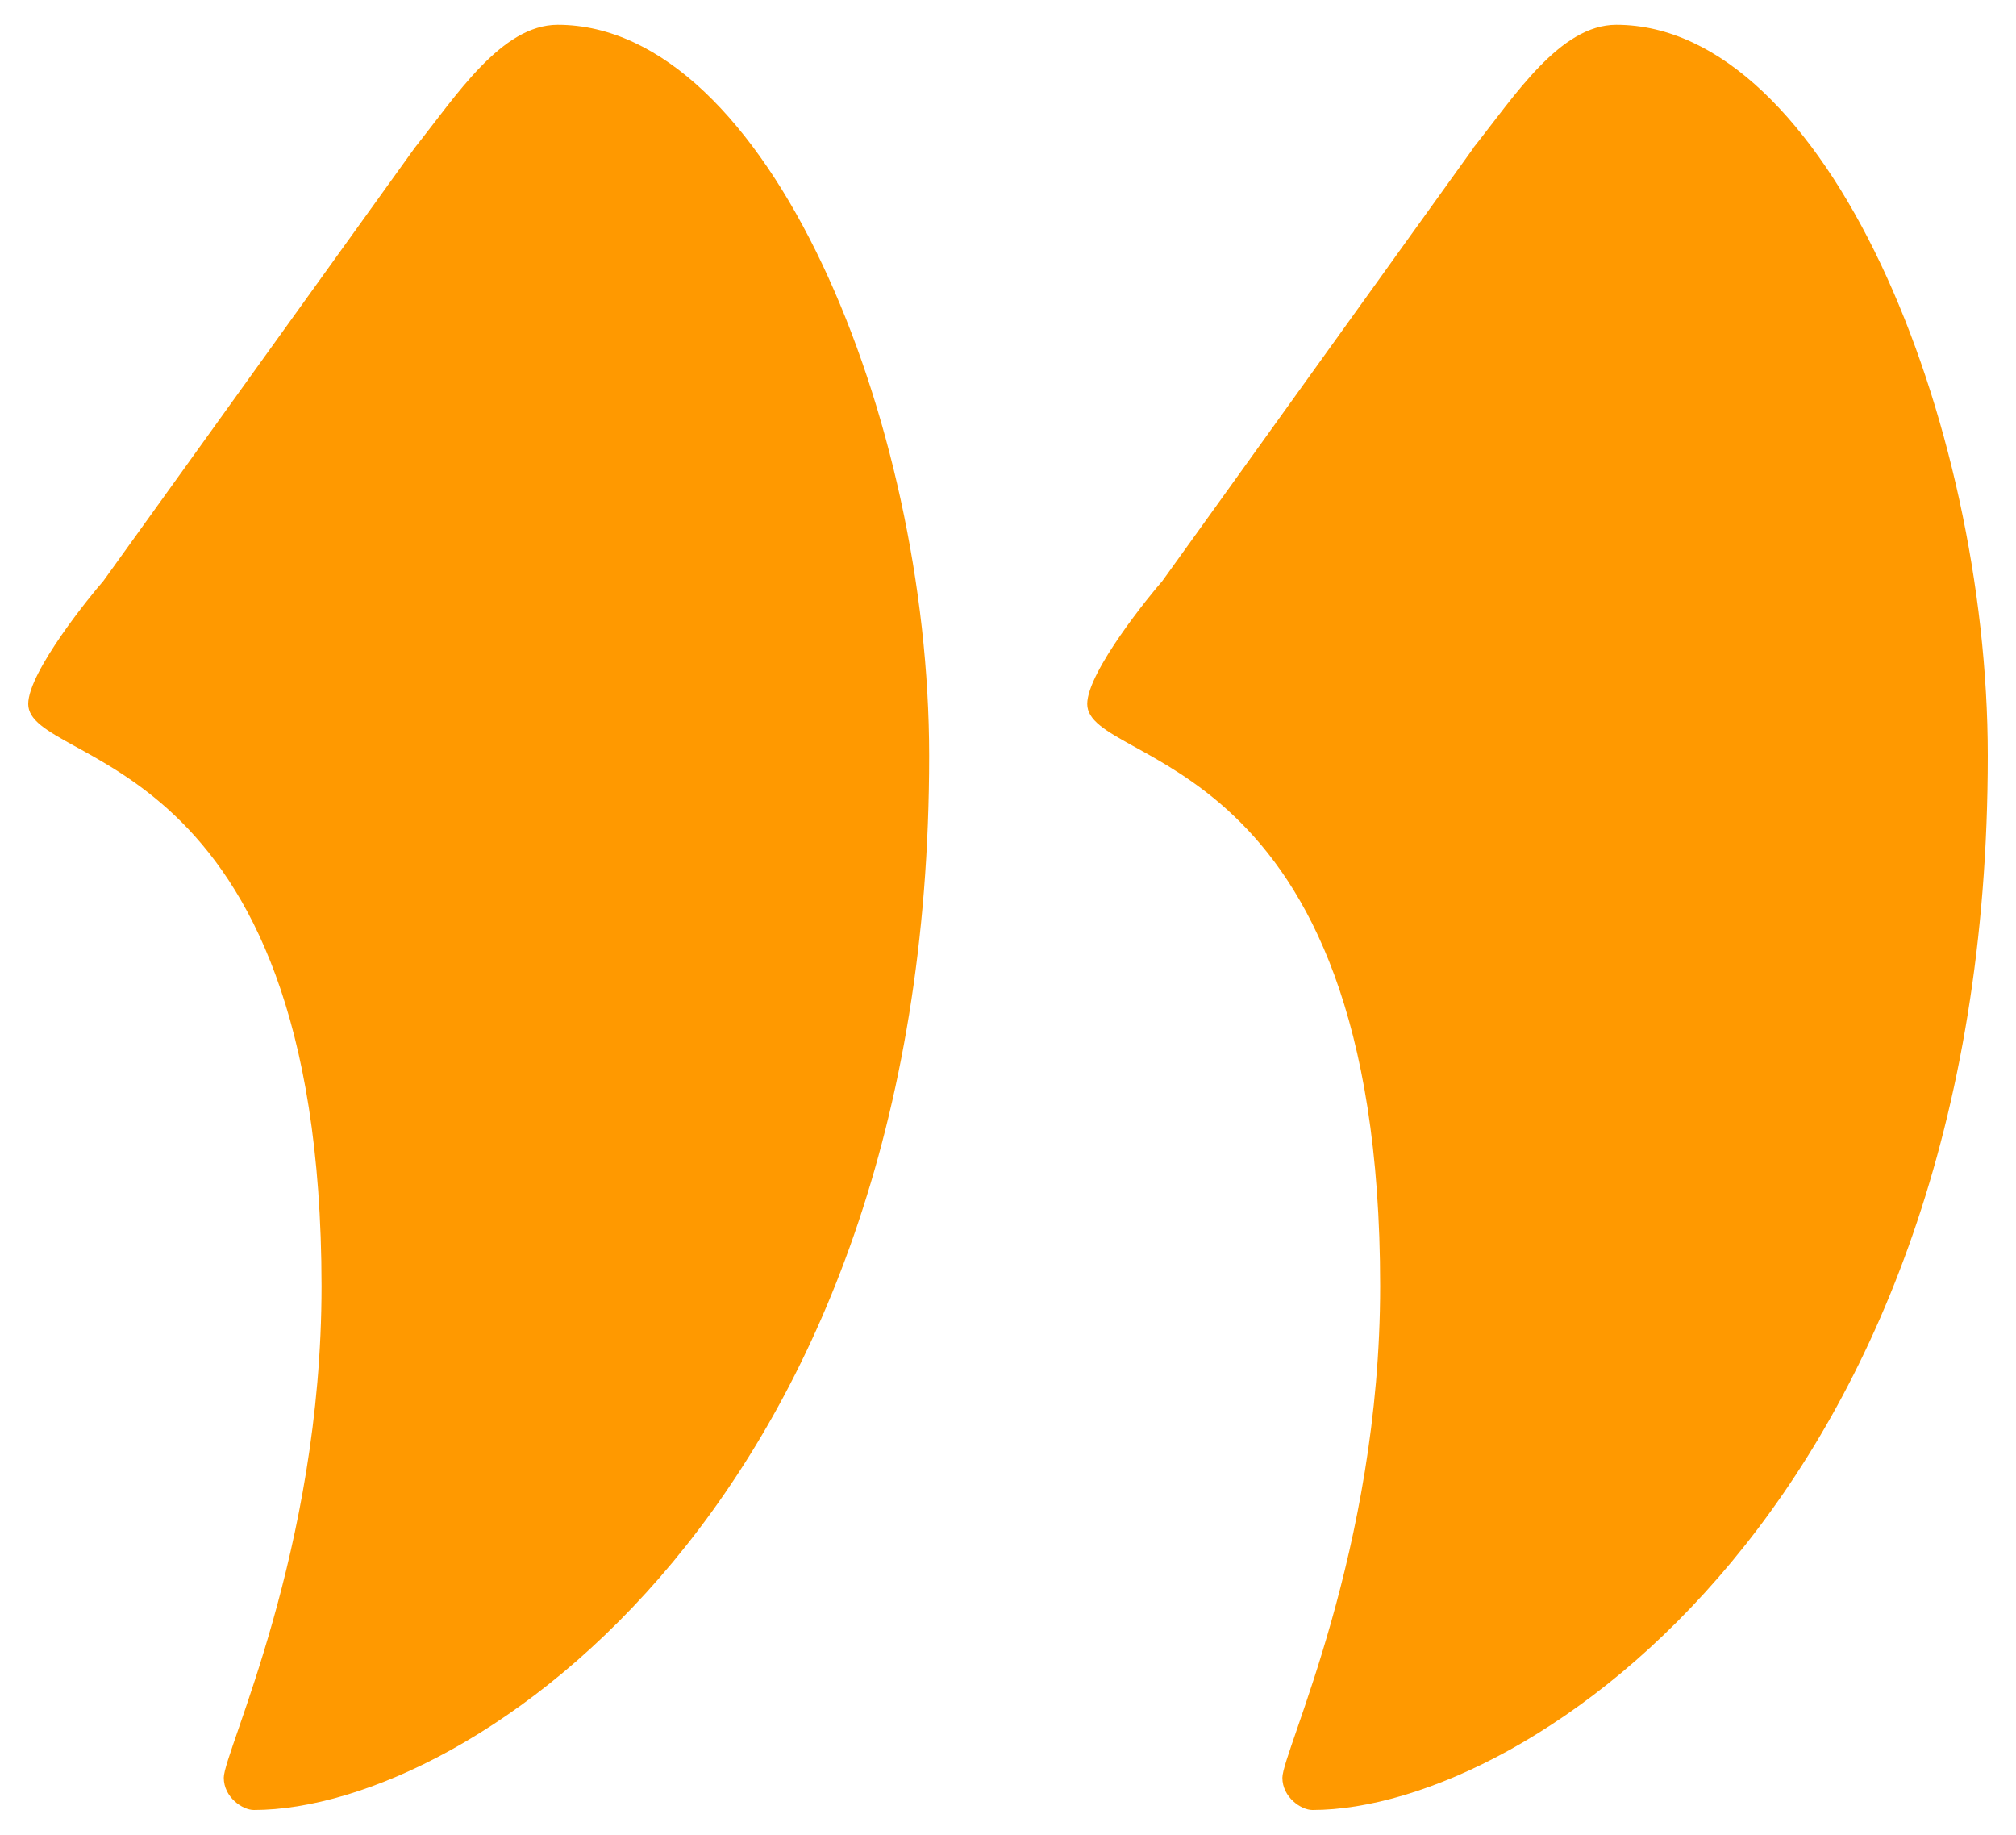 <?xml version="1.0" encoding="UTF-8"?><svg id="a" xmlns="http://www.w3.org/2000/svg" width="100" height="91" viewBox="0 0 100 91"><path d="M20.58,7.32c2.05-2.57,4.29-6.09,7.08-6.09,10.42,0,18.43,19.56,18.43,36.25,0,36.88-22.71,52.28-33.5,52.28-.56,0-1.49-.63-1.49-1.6,0-1.29,4.85-11.23,4.85-24.38-.02-26.95-14.55-25.67-14.55-28.87,0-1.6,3.16-5.46,3.72-6.09L20.58,7.32ZM73.09,7.32c2.05-2.57,4.29-6.09,7.08-6.09,10.42,0,18.43,19.56,18.43,36.25,0,36.88-22.71,52.28-33.5,52.28-.56,0-1.49-.63-1.49-1.6,0-1.29,4.85-11.23,4.85-24.38,0-26.93-14.53-25.65-14.53-28.87,0-1.6,3.16-5.46,3.72-6.09l15.45-21.5h-.02Z" style="fill:#f90; stroke-width:0px;"/></svg>